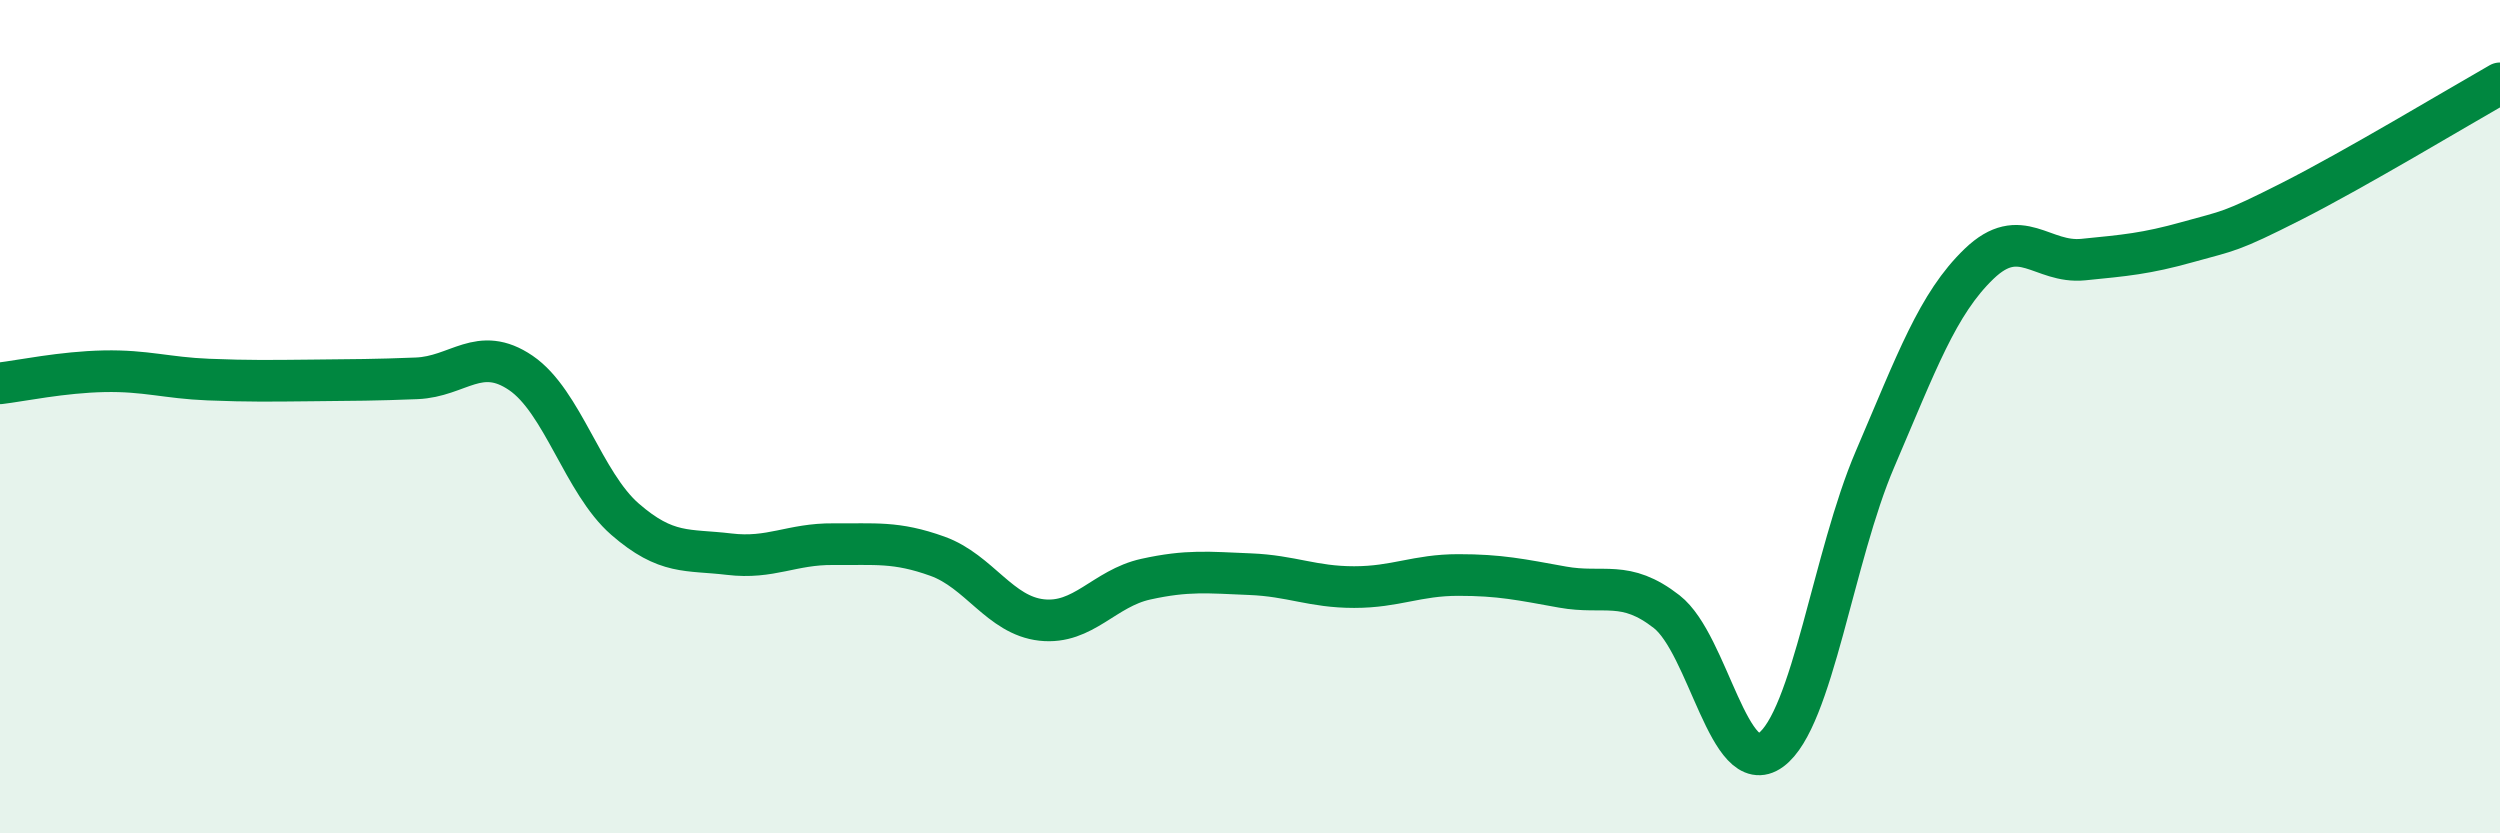 
    <svg width="60" height="20" viewBox="0 0 60 20" xmlns="http://www.w3.org/2000/svg">
      <path
        d="M 0,9.2 C 0.5,9.14 1.5,8.93 2.5,8.91 C 3.5,8.89 4,9.07 5,9.11 C 6,9.15 6.5,9.14 7.5,9.13 C 8.5,9.12 9,9.12 10,9.08 C 11,9.04 11.5,8.27 12.5,8.95 C 13.5,9.63 14,11.59 15,12.46 C 16,13.33 16.5,13.18 17.5,13.3 C 18.5,13.42 19,13.05 20,13.06 C 21,13.07 21.5,12.99 22.5,13.35 C 23.5,13.71 24,14.77 25,14.88 C 26,14.99 26.5,14.12 27.5,13.9 C 28.5,13.68 29,13.74 30,13.78 C 31,13.82 31.5,14.09 32.5,14.09 C 33.5,14.09 34,13.8 35,13.8 C 36,13.8 36.5,13.91 37.5,14.09 C 38.5,14.27 39,13.9 40,14.68 C 41,15.46 41.5,18.73 42.5,18 C 43.5,17.27 44,13.35 45,11.02 C 46,8.69 46.5,7.29 47.5,6.33 C 48.5,5.37 49,6.33 50,6.23 C 51,6.13 51.5,6.09 52.5,5.81 C 53.5,5.53 53.5,5.59 55,4.83 C 56.5,4.07 59,2.57 60,2L60 20L0 20Z"
        fill="#008740"
        opacity="0.1"
        stroke-linecap="round"
        stroke-linejoin="round"
      />
      <path
        d="M 0,9.2 C 0.5,9.14 1.5,8.93 2.5,8.91 C 3.5,8.89 4,9.07 5,9.11 C 6,9.15 6.5,9.14 7.5,9.13 C 8.5,9.12 9,9.12 10,9.08 C 11,9.04 11.5,8.27 12.5,8.95 C 13.5,9.63 14,11.59 15,12.46 C 16,13.33 16.5,13.18 17.5,13.3 C 18.5,13.42 19,13.05 20,13.06 C 21,13.07 21.5,12.99 22.5,13.35 C 23.5,13.71 24,14.77 25,14.88 C 26,14.99 26.5,14.12 27.5,13.9 C 28.5,13.68 29,13.74 30,13.78 C 31,13.82 31.5,14.09 32.5,14.09 C 33.5,14.09 34,13.8 35,13.8 C 36,13.8 36.5,13.91 37.5,14.09 C 38.5,14.27 39,13.9 40,14.68 C 41,15.46 41.5,18.73 42.5,18 C 43.5,17.27 44,13.35 45,11.02 C 46,8.69 46.5,7.29 47.5,6.33 C 48.5,5.37 49,6.33 50,6.23 C 51,6.13 51.5,6.09 52.5,5.81 C 53.5,5.53 53.5,5.59 55,4.83 C 56.5,4.07 59,2.57 60,2"
        stroke="#008740"
        stroke-width="1"
        fill="none"
        stroke-linecap="round"
        stroke-linejoin="round"
      />
    </svg>
  